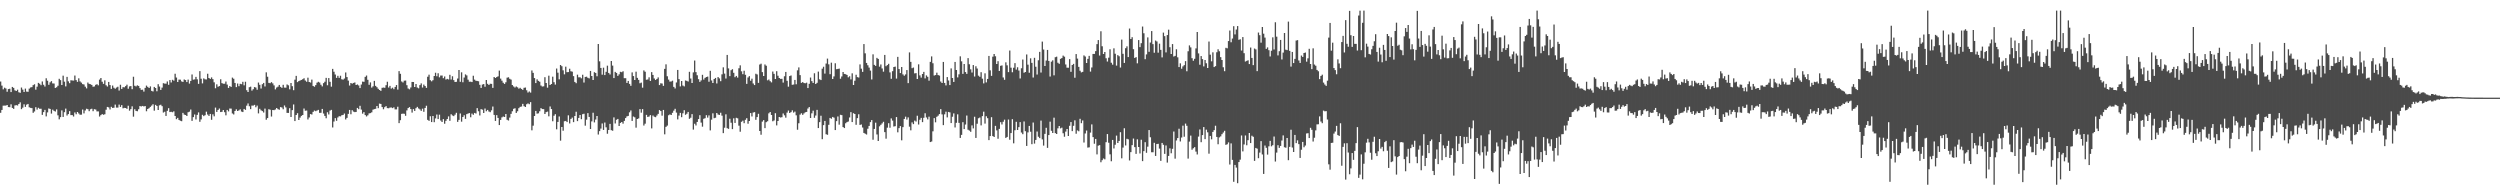 <?xml version="1.0" encoding="UTF-8"?>
<svg xmlns="http://www.w3.org/2000/svg" width="1920" height="150">
  <path d="M0 62.631h1v24.023H0zM1 65.723h1v18.725H1zM2 68.584h1v12.579H2zM3 67.346h1v13.749H3zM4 67.950h1v13.136H4zM5 70.477h1v10.160H5zM6 68.388h1v13.861H6zM7 68.136h1v14.198H7zM8 70.727h1v9.407H8zM9 66.760h1v16.111H9zM10 67.458h1v16.134H10zM11 69.386h1v11.607H11zM12 69.910h1v10.838H12zM13 68.875h1v12.174H13zM14 70.844h1v9.036H14zM15 71.290h1v7.313H15zM16 67.225h1v16.615H16zM17 68.813h1v13.900H17zM18 70.635h1v9.473H18zM19 68.037h1v14.042H19zM20 70.365h1v9.995H20zM21 70.509h1v9.306H21zM22 68.028h1v14.417H22zM23 67.186h1v15.649H23zM24 66.920h1v16.106H24zM25 65.401h1v21.215H25zM26 64.721h1v20.895H26zM27 68.873h1v13.440H27zM28 66.561h1v17.633H28zM29 63.638h1v19.173H29zM30 64.297h1v19.242H30zM31 65.453h1v18.056H31zM32 62.551h1v25.658H32zM33 65.096h1v21.039H33zM34 66.460h1v17.910H34zM35 60.091h1v29.315H35zM36 62.013h1v24.305H36zM37 65.128h1v18.169H37zM38 63.222h1v20.421H38zM39 62.331h1v24.918H39zM40 64.032h1v20.171H40zM41 64.158h1v20.968H41zM42 67.554h1v18.091H42zM43 67.033h1v16.969H43zM44 65.856h1v22.737H44zM45 60.519h1v31.110H45zM46 61.539h1v28.429H46zM47 65.268h1v19.542H47zM48 58.118h1v31.700H48zM49 62.723h1v23.424H49zM50 66.357h1v17.054H50zM51 59.013h1v29.739H51zM52 62.450h1v25.136H52zM53 63.920h1v21.435H53zM54 61.636h1v26.761H54zM55 61.789h1v26.612H55zM56 61.926h1v27.578H56zM57 58.015h1v28.374H57zM58 61.526h1v26.212H58zM59 62.869h1v23.126H59zM60 60.166h1v26.951H60zM61 62.512h1v25.614H61zM62 63.439h1v24.605H62zM63 64.604h1v19.519H63zM64 64.870h1v22.220H64zM65 66.579h1v18.276H65zM66 67.866h1v15.653H66zM67 63.389h1v20.487H67zM68 64.405h1v21.018H68zM69 64.661h1v19.251H69zM70 65.206h1v18.313H70zM71 66.630h1v18.752H71zM72 66.389h1v17.493H72zM73 65.115h1v19.029H73zM74 64.664h1v20.904H74zM75 65.529h1v20.018H75zM76 61.118h1v28.372H76zM77 59.892h1v28.544H77zM78 62.791h1v24.802H78zM79 64.407h1v23.781H79zM80 61.702h1v26.065H80zM81 65.506h1v18.791H81zM82 66.481h1v15.656H82zM83 62.922h1v19.576H83zM84 65.353h1v18.704H84zM85 68.257h1v13.786H85zM86 65.689h1v17.187H86zM87 67.397h1v15.365H87zM88 68.150h1v12.183H88zM89 67.245h1v15.415H89zM90 66.600h1v16.040H90zM91 69.518h1v10.826H91zM92 65.094h1v17.040H92zM93 68.305h1v12.442H93zM94 66.925h1v16.283H94zM95 67.062h1v15.802H95zM96 66.145h1v16.818H96zM97 65.018h1v18.601H97zM98 68.154h1v13.071H98zM99 66.364h1v18.631H99zM100 66.122h1v17.688H100zM101 68.509h1v13.149H101zM102 58.935h1v30.645H102zM103 65.838h1v18.056H103zM104 66.330h1v18.858H104zM105 65.529h1v19.940H105zM106 65.987h1v17.905H106zM107 67.662h1v13.781H107zM108 69.026h1v12.726H108zM109 68.877h1v12.497H109zM110 70.333h1v11.437H110zM111 67.493h1v13.980H111zM112 65.719h1v19.743H112zM113 66.733h1v16.962H113zM114 67.575h1v15.546H114zM115 66.332h1v15.738H115zM116 69.761h1v11.325H116zM117 70.255h1v9.803H117zM118 66.783h1v18.201H118zM119 67.570h1v12.946H119zM120 70.090h1v11.277H120zM121 64.655h1v19.814H121zM122 66.447h1v14.449H122zM123 69.090h1v11.350H123zM124 67.291h1v14.266H124zM125 63.872h1v22.533H125zM126 64.215h1v21.581H126zM127 64.263h1v24.783H127zM128 62.574h1v22.504H128zM129 65.117h1v17.979H129zM130 61.507h1v24.564H130zM131 63.357h1v22.527H131zM132 61.301h1v24.944H132zM133 61.974h1v23.534H133zM134 56.632h1v32.481H134zM135 59.550h1v31.984H135zM136 62.952h1v27.585H136zM137 61.134h1v30.995H137zM138 61.178h1v31.531H138zM139 62.512h1v30.556H139zM140 62.926h1v23.733H140zM141 61.036h1v26.987H141zM142 61.475h1v26.859H142zM143 63.046h1v26.042H143zM144 61.123h1v25.117H144zM145 64.217h1v21.533H145zM146 62.171h1v21.934H146zM147 57.179h1v35.660H147zM148 61.187h1v28.782H148zM149 60.954h1v26.971H149zM150 59.042h1v32.726H150zM151 60.910h1v27.285H151zM152 64.433h1v21.890H152zM153 54.639h1v38.901H153zM154 60.491h1v31.215H154zM155 64.053h1v24.092H155zM156 60.233h1v28.979H156zM157 60.924h1v27.567H157zM158 61.027h1v24.749H158zM159 56.607h1v31.348H159zM160 59.882h1v29.157H160zM161 60.626h1v26.884H161zM162 59.431h1v32.570H162zM163 60.780h1v27.015H163zM164 63.229h1v26.131H164zM165 67.786h1v14.870H165zM166 64.783h1v21.206H166zM167 66.598h1v17.814H167zM168 66.087h1v17.290H168zM169 60.896h1v25.172H169zM170 63.831h1v22.055H170zM171 64.288h1v20.215H171zM172 64.300h1v21.847H172zM173 62.606h1v25.976H173zM174 64.959h1v19.471H174zM175 67.545h1v18.011H175zM176 66.085h1v17.246H176zM177 66.760h1v16.656H177zM178 59.580h1v27.539H178zM179 60.477h1v27.409H179zM180 63.696h1v21.577H180zM181 66.902h1v17.040H181zM182 64.149h1v21.107H182zM183 66.216h1v18.558H183zM184 64.380h1v19.581H184zM185 64.643h1v21.034H185zM186 62.828h1v23.241H186zM187 65.552h1v18.084H187zM188 62.766h1v21.590H188zM189 69.260h1v11.886H189zM190 70.679h1v8.778H190zM191 66.950h1v14.639H191zM192 66.536h1v17.290H192zM193 69.601h1v11.490H193zM194 68.495h1v12.586H194zM195 66.875h1v13.644H195zM196 67.236h1v15.141H196zM197 68.925h1v12.193H197zM198 63.398h1v23.710H198zM199 65.124h1v18.418H199zM200 67.980h1v16.731H200zM201 64.675h1v20.670H201zM202 63.696h1v22.721H202zM203 66.401h1v16.990H203zM204 55.529h1v36.436H204zM205 58.926h1v31.741H205zM206 63.627h1v20.240H206zM207 63.892h1v20.384H207zM208 63.087h1v26.429H208zM209 64.057h1v20.409H209zM210 65.600h1v19.043H210zM211 68.683h1v15.372H211zM212 67.223h1v15.720H212zM213 66.554h1v17.299H213zM214 65.231h1v19.032H214zM215 66.712h1v15.541H215zM216 67.477h1v15.095H216zM217 65.147h1v18.761H217zM218 67.275h1v13.705H218zM219 67.342h1v15.125H219zM220 64.854h1v21.817H220zM221 65.517h1v21.194H221zM222 68.603h1v14.470H222zM223 63.737h1v26.127H223zM224 66.213h1v18.386H224zM225 69.271h1v10.941H225zM226 61.201h1v31.764H226zM227 58.276h1v30.061H227zM228 63.089h1v23.870H228zM229 62.258h1v29.919H229zM230 61.807h1v28.496H230zM231 61.398h1v27.589H231zM232 60.805h1v27.537H232zM233 60.098h1v23.236H233zM234 61.871h1v23.181H234zM235 62.759h1v22.147H235zM236 59.660h1v32.078H236zM237 62.977h1v27.221H237zM238 63.375h1v24.207H238zM239 61.143h1v26.843H239zM240 65.977h1v19.933H240zM241 66.589h1v18.322H241zM242 65.398h1v19.997H242zM243 63.471h1v21.398H243zM244 62.846h1v21.547H244zM245 63.405h1v23.261H245zM246 65.080h1v21.526H246zM247 66.339h1v17.342H247zM248 63.828h1v23.357H248zM249 62.785h1v26.228H249zM250 59.779h1v31.046H250zM251 65.462h1v20.766H251zM252 59.937h1v27.976H252zM253 62.833h1v22.121H253zM254 66.586h1v17.777H254zM255 52.911h1v44.978H255zM256 55.067h1v38.255H256zM257 57.266h1v33.449H257zM258 59.791h1v32.970H258zM259 58.228h1v31.982H259zM260 59.811h1v29.416H260zM261 58.175h1v31.229H261zM262 60.889h1v27.654H262zM263 61.192h1v27.058H263zM264 60.294h1v26.878H264zM265 55.653h1v36.113H265zM266 59.207h1v31.293H266zM267 61.880h1v25.546H267zM268 65.710h1v18.697H268zM269 63.723h1v24.017H269zM270 64.233h1v20.423H270zM271 63.689h1v22.000H271zM272 63.336h1v22.765H272zM273 65.275h1v20.666H273zM274 64.883h1v18.013H274zM275 65.625h1v18.249H275zM276 67.628h1v13.616H276zM277 64.915h1v19.254H277zM278 62.672h1v24.605H278zM279 62.807h1v23.291H279zM280 59.038h1v29.311H280zM281 58.026h1v31.396H281zM282 61.272h1v27.317H282zM283 65.151h1v21.943H283zM284 63.286h1v23.595H284zM285 67.300h1v18.986H285zM286 66.291h1v17.933H286zM287 62.086h1v21.707H287zM288 65.950h1v17.590H288zM289 66.957h1v14.463H289zM290 68.182h1v14.921H290zM291 69.106h1v10.467H291zM292 69.781h1v10.020H292zM293 67.410h1v14.795H293zM294 67.211h1v16.718H294zM295 67.442h1v14.864H295zM296 65.417h1v16.088H296zM297 62.769h1v20.265H297zM298 67.232h1v15.930H298zM299 65.927h1v16.734H299zM300 68.044h1v14.511H300zM301 67.326h1v15.736H301zM302 68.486h1v13.966H302zM303 66.760h1v17.265H303zM304 65.311h1v18.732H304zM305 68.809h1v13.138H305zM306 54.634h1v39.942H306zM307 56.678h1v35.621H307zM308 62.576h1v24.863H308zM309 63.345h1v23.914H309zM310 61.958h1v25.438H310zM311 61.876h1v27.045H311zM312 65.458h1v19.327H312zM313 67.989h1v15.026H313zM314 68.612h1v13.671H314zM315 67.156h1v16.610H315zM316 62.933h1v23.547H316zM317 62.970h1v20.853H317zM318 66.795h1v18.420H318zM319 64.501h1v18.576H319zM320 67.248h1v14.850H320zM321 67.825h1v15.466H321zM322 65.387h1v18.606H322zM323 64.075h1v21.078H323zM324 67.252h1v16.219H324zM325 64.970h1v20.897H325zM326 66.090h1v16.827H326zM327 67.465h1v13.758H327zM328 58.914h1v33.147H328zM329 57.367h1v35.449H329zM330 61.606h1v27.663H330zM331 62.444h1v31.304H331zM332 61.585h1v27.480H332zM333 58.369h1v35.504H333zM334 55.847h1v35.104H334zM335 58.594h1v29.343H335zM336 56.250h1v35.200H336zM337 59.386h1v28.667H337zM338 58.019h1v34.568H338zM339 57.983h1v35.726H339zM340 60.079h1v31.391H340zM341 58.738h1v36.266H341zM342 61.070h1v31.696H342zM343 60.574h1v30.819H343zM344 61.052h1v28.365H344zM345 57.472h1v35.280H345zM346 61.100h1v26.649H346zM347 58.575h1v30.123H347zM348 61.555h1v27.624H348zM349 62.968h1v25.104H349zM350 62.805h1v23.822H350zM351 60.315h1v33.275H351zM352 53.751h1v38.326H352zM353 62.801h1v24.353H353zM354 55.575h1v37.850H354zM355 63.169h1v26.701H355zM356 59.571h1v28.933H356zM357 57.147h1v34.151H357zM358 57.893h1v29.741H358zM359 61.160h1v26.024H359zM360 62.778h1v24.060H360zM361 62.739h1v27.308H361zM362 63.050h1v24.177H362zM363 58.152h1v30.013H363zM364 61.155h1v25.600H364zM365 61.983h1v25.214H365zM366 62.139h1v20.901H366zM367 62.414h1v23.053H367zM368 65.124h1v23.540H368zM369 67.545h1v16.294H369zM370 64.943h1v19.272H370zM371 64.558h1v22.220H371zM372 66.625h1v16.704H372zM373 61.418h1v24.021H373zM374 64.352h1v20.073H374zM375 65.298h1v20.373H375zM376 64.316h1v21.854H376zM377 64.433h1v20.284H377zM378 67.506h1v14.289H378zM379 59.111h1v29.132H379zM380 59.882h1v33.016H380zM381 59.164h1v29.258H381zM382 58.607h1v31.986H382zM383 54.197h1v41.856H383zM384 60.377h1v31.737H384zM385 61.935h1v28.214H385zM386 63.551h1v25.948H386zM387 64.455h1v25.376H387zM388 63.197h1v24.339H388zM389 59.649h1v32.346H389zM390 59.340h1v33.247H390zM391 60.521h1v29.807H391zM392 61.132h1v26.303H392zM393 65.314h1v20.119H393zM394 66.410h1v17.168H394zM395 67.250h1v15.907H395zM396 66.399h1v20.332H396zM397 67.060h1v18.372H397zM398 68.092h1v15.028H398zM399 67.410h1v14.646H399zM400 68.301h1v13.529H400zM401 69.033h1v10.730H401zM402 67.435h1v14.115H402zM403 67.250h1v14.919H403zM404 69.312h1v10.748H404zM405 71.075h1v8.322H405zM406 70.223h1v9.819H406zM407 71.123h1v7.331H407zM408 54.126h1v45.982H408zM409 55.962h1v40.535H409zM410 59.949h1v29.137H410zM411 63.794h1v21.378H411zM412 60.942h1v26.340H412zM413 62.096h1v24.928H413zM414 62.775h1v22.657H414zM415 65.696h1v17.340H415zM416 66.431h1v17.313H416zM417 66.289h1v17.542H417zM418 59.308h1v28.226H418zM419 63.741h1v22.362H419zM420 67.305h1v18.386H420zM421 58.088h1v31.272H421zM422 65.295h1v16.486H422zM423 64.492h1v19.279H423zM424 58.903h1v34.220H424zM425 63.148h1v25.745H425zM426 64.950h1v22.753H426zM427 52.615h1v46.706H427zM428 55.801h1v37.843H428zM429 60.919h1v28.528H429zM430 49.926h1v58.115H430zM431 50.858h1v46.658H431zM432 53.991h1v46.410H432zM433 57.092h1v36.028H433zM434 51.185h1v41.700H434zM435 55.440h1v38.322H435zM436 55.339h1v33.261H436zM437 52.796h1v42.000H437zM438 54.753h1v36.589H438zM439 55.055h1v35.243H439zM440 58.479h1v35.330H440zM441 62.940h1v26.136H441zM442 63.892h1v21.904H442zM443 57.339h1v35.667H443zM444 59.399h1v31.165H444zM445 59.322h1v29.022H445zM446 60.178h1v31.384H446zM447 57.413h1v30.286H447zM448 63.359h1v24.003H448zM449 59.068h1v37.422H449zM450 58.871h1v33.048H450zM451 59.736h1v27.166H451zM452 60.205h1v29.610H452zM453 54.497h1v44.579H453zM454 58.360h1v34.877H454zM455 61.436h1v25.134H455zM456 55.458h1v38.562H456zM457 56.007h1v35.820H457zM458 58.580h1v30.508H458zM459 33.794h1v69.534H459zM460 47.088h1v53.643H460zM461 52.190h1v46.600H461zM462 57.328h1v37.473H462zM463 51.952h1v47.839H463zM464 57.632h1v36.475H464zM465 55.161h1v42.627H465zM466 50.430h1v52.297H466zM467 55.998h1v43.851H467zM468 57.198h1v37.921H468zM469 46.838h1v53.178H469zM470 50.381h1v50.029H470zM471 59.942h1v30.226H471zM472 55.193h1v39.633H472zM473 56.007h1v35.976H473zM474 58.285h1v33.044H474zM475 57.092h1v39.658H475zM476 55.135h1v39.278H476zM477 55.465h1v38.216H477zM478 54.746h1v40.205H478zM479 60.040h1v32.803H479zM480 60.072h1v30.615H480zM481 63.696h1v25.683H481zM482 62.155h1v26.857H482zM483 64.423h1v21.849H483zM484 65.872h1v18.958H484zM485 55.598h1v37.294H485zM486 58.427h1v31.082H486zM487 61.448h1v28.654H487zM488 55.028h1v43.037H488zM489 59.821h1v31.563H489zM490 61.331h1v29.597H490zM491 63.966h1v19.839H491zM492 63.444h1v23.064H492zM493 67.346h1v16.466H493zM494 54.053h1v42.334H494zM495 55.101h1v39.901H495zM496 61.260h1v26.944H496zM497 61.020h1v28.789H497zM498 59.386h1v30.135H498zM499 62.180h1v26.216H499zM500 55.399h1v43.211H500zM501 57.548h1v31.206H501zM502 60.283h1v29.388H502zM503 61.452h1v28.548H503zM504 60.624h1v28.100H504zM505 59.466h1v27.979H505zM506 65.325h1v19.192H506zM507 63.961h1v21.325H507zM508 64.178h1v24.653H508zM509 65.934h1v18.501H509zM510 52.881h1v50.267H510zM511 49.393h1v48.051H511zM512 58.559h1v37.885H512zM513 61.116h1v27.420H513zM514 62.679h1v25.198H514zM515 62.547h1v25.749H515zM516 61.956h1v24.687H516zM517 66.719h1v18.285H517zM518 67.918h1v15.658H518zM519 63.329h1v23.172H519zM520 53.696h1v37.981H520zM521 60.784h1v27.979H521zM522 66.339h1v20.345H522zM523 62.226h1v27.793H523zM524 65.682h1v21.362H524zM525 66.341h1v18.311H525zM526 61.812h1v26.363H526zM527 62.103h1v25.257H527zM528 62.640h1v23.316H528zM529 55.128h1v36.115H529zM530 60.329h1v30.105H530zM531 63.730h1v23.943H531zM532 55.625h1v43.922H532zM533 46.474h1v48.578H533zM534 55.408h1v40.940H534zM535 57.813h1v35.838H535zM536 60.821h1v30.602H536zM537 62.888h1v25.573H537zM538 61.723h1v32.428H538zM539 57.440h1v39.830H539zM540 61.141h1v30.100H540zM541 59.793h1v30.997H541zM542 59.120h1v29.363H542zM543 58.827h1v31.467H543zM544 62.771h1v25.843H544zM545 54.359h1v45.804H545zM546 61.812h1v30.096H546zM547 63.725h1v23.289H547zM548 60.654h1v30.098H548zM549 59.843h1v30.565H549zM550 64.082h1v22.721H550zM551 59.212h1v28.745H551zM552 60.196h1v28.098H552zM553 62.375h1v24.193H553zM554 57.083h1v31.730H554zM555 51.732h1v50.494H555zM556 56.513h1v41.570H556zM557 60.303h1v27.518H557zM558 42.171h1v56.310H558zM559 52.549h1v46.438H559zM560 58.456h1v32.753H560zM561 53.927h1v40.356H561zM562 53.162h1v46.028H562zM563 55.911h1v34.969H563zM564 59.269h1v35.136H564zM565 58.305h1v32.146H565zM566 59.612h1v31.272H566zM567 52.444h1v44.053H567zM568 50.196h1v50.979H568zM569 54.797h1v38.736H569zM570 56.994h1v35.692H570zM571 54.337h1v40.302H571zM572 57.445h1v34.570H572zM573 64.428h1v26.353H573zM574 59.489h1v35.513H574zM575 58.472h1v34.456H575zM576 61.995h1v24.861H576zM577 60.423h1v29.008H577zM578 64.105h1v22.295H578zM579 65.334h1v20.778H579zM580 56.641h1v35.355H580zM581 57.200h1v32.689H581zM582 63.625h1v23.799H582zM583 49.576h1v51.009H583zM584 48.901h1v54.600H584zM585 55.419h1v37.965H585zM586 58.353h1v33.888H586zM587 49.509h1v48.907H587zM588 50.462h1v43.382H588zM589 61.672h1v31.462H589zM590 61.105h1v25.960H590zM591 62.361h1v23.678H591zM592 63.295h1v25.026H592zM593 54.959h1v38.198H593zM594 56.712h1v35.813H594zM595 60.665h1v26.280H595zM596 54.666h1v41.659H596zM597 58.179h1v34.758H597zM598 59.928h1v29.935H598zM599 60.594h1v29.668H599zM600 60.537h1v29.496H600zM601 63.441h1v23.708H601zM602 58.596h1v29.990H602zM603 55.254h1v35.097H603zM604 62.064h1v24.406H604zM605 66.563h1v18.322H605zM606 58.418h1v28.354H606zM607 57.980h1v28.118H607zM608 65.126h1v19.613H608zM609 64.936h1v21.563H609zM610 61.411h1v24.296H610zM611 64.700h1v23.852H611zM612 54.032h1v45.596H612zM613 51.764h1v42.890H613zM614 57.687h1v30.325H614zM615 63.654h1v23.323H615zM616 63.004h1v25.207H616zM617 63.792h1v23.293H617zM618 63.931h1v22.298H618zM619 63.478h1v22.492H619zM620 67.648h1v15.701H620zM621 64.348h1v17.869H621zM622 59.564h1v31.043H622zM623 62.304h1v24.715H623zM624 63.673h1v21.332H624zM625 56.245h1v34.206H625zM626 64.524h1v24.195H626zM627 63.577h1v20.826H627zM628 54.973h1v43.380H628zM629 60.924h1v32.863H629zM630 61.498h1v27.367H630zM631 52.721h1v54.167H631zM632 51.237h1v44.875H632zM633 56.502h1v36.372H633zM634 48.779h1v54.321H634zM635 45.021h1v58.500H635zM636 49.429h1v46.406H636zM637 57.005h1v33.575H637zM638 48.145h1v43.055H638zM639 60.665h1v29.146H639zM640 58.651h1v31.718H640zM641 48.610h1v51.302H641zM642 53.137h1v39.890H642zM643 52.938h1v36.495H643zM644 52.675h1v43.078H644zM645 60.448h1v27.720H645zM646 58.722h1v29.713H646zM647 55.286h1v42.311H647zM648 56.774h1v41.604H648zM649 56.978h1v37.685H649zM650 57.571h1v36.214H650zM651 59.404h1v33.920H651zM652 58.596h1v31.629H652zM653 60.986h1v25.147H653zM654 56.316h1v37.411H654zM655 65.295h1v21.659H655zM656 61.988h1v25.539H656zM657 57.406h1v38.457H657zM658 59.235h1v31.496H658zM659 59.539h1v28.198H659zM660 49.475h1v46.495H660zM661 52.728h1v42.838H661zM662 55.177h1v42.780H662zM663 33.833h1v68.262H663zM664 40.945h1v61.787H664zM665 48.340h1v54.971H665zM666 50.125h1v48.720H666zM667 51.936h1v44.801H667zM668 54.213h1v39.578H668zM669 61.024h1v31.178H669zM670 41.714h1v65.623H670zM671 49.809h1v49.196H671zM672 50.587h1v43.620H672zM673 44.428h1v58.841H673zM674 45.259h1v63.039H674zM675 51.205h1v45.820H675zM676 49.509h1v46.337H676zM677 52.595h1v42.194H677zM678 55.058h1v38.470H678zM679 42.178h1v59.278H679zM680 50.844h1v55.662H680zM681 49.963h1v48.065H681zM682 48.994h1v45.641H682zM683 55.621h1v42.494H683zM684 60.532h1v30.423H684zM685 54.696h1v37.923H685zM686 51.448h1v45.717H686zM687 51.128h1v45.802H687zM688 60.386h1v29.517H688zM689 43.652h1v58.003H689zM690 53.030h1v45.369H690zM691 56.117h1v40.727H691zM692 51.478h1v56.280H692zM693 57.150h1v40.480H693zM694 58.141h1v33.181H694zM695 57.152h1v32.462H695zM696 53.799h1v38.068H696zM697 63.835h1v26.351H697zM698 40.258h1v57.026H698zM699 47.511h1v52.606H699zM700 52.398h1v41.613H700zM701 51.846h1v43.492H701zM702 56.392h1v36.205H702zM703 56.158h1v37.184H703zM704 60.693h1v28.171H704zM705 49.425h1v46.230H705zM706 57.914h1v34.039H706zM707 59.610h1v30.888H707zM708 56.822h1v36.958H708zM709 55.174h1v35.303H709zM710 60.217h1v26.788H710zM711 57.891h1v32.325H711zM712 59.003h1v32.680H712zM713 61.970h1v27.647H713zM714 47.520h1v61.606H714zM715 43.327h1v65.366H715zM716 48.589h1v52.270H716zM717 58.024h1v32.712H717zM718 57.674h1v36.282H718zM719 55.822h1v33.865H719zM720 57.653h1v31.192H720zM721 58.076h1v29.551H721zM722 62.611h1v21.204H722zM723 63.737h1v24.115H723zM724 47.562h1v48.562H724zM725 63.716h1v24.085H725zM726 65.586h1v20.162H726zM727 59.189h1v30.981H727zM728 61.782h1v24.163H728zM729 65.309h1v21.032H729zM730 52.533h1v41.993H730zM731 59.903h1v29.743H731zM732 62.926h1v24.156H732zM733 47.580h1v50.288H733zM734 53.755h1v40.558H734zM735 59.420h1v28.363H735zM736 57.069h1v37.283H736zM737 43.284h1v62.654H737zM738 47.104h1v56.465H738zM739 56.744h1v37.111H739zM740 49.168h1v49.958H740zM741 55.325h1v40.306H741zM742 56.754h1v32.002H742zM743 44.655h1v54.959H743zM744 49.356h1v50.938H744zM745 53.263h1v47.939H745zM746 55.719h1v40.599H746zM747 49.979h1v48.615H747zM748 58.775h1v30.874H748zM749 50.906h1v55.016H749zM750 52.618h1v42.435H750zM751 58.111h1v32.735H751zM752 58.994h1v31.247H752zM753 55.437h1v40.858H753zM754 60.441h1v28.727H754zM755 64.057h1v21.696H755zM756 56.305h1v38.619H756zM757 63.277h1v26.033H757zM758 60.619h1v30.167H758zM759 42.936h1v64.677H759zM760 53.996h1v50.487H760zM761 58.248h1v31.739H761zM762 43.499h1v61.004H762zM763 41.460h1v63.739H763zM764 43.206h1v53.442H764zM765 49.129h1v50.995H765zM766 47.019h1v59.530H766zM767 54.490h1v44.479H767zM768 50.558h1v43.275H768zM769 50.224h1v45.362H769zM770 59.484h1v34.021H770zM771 61.276h1v30.638H771zM772 47.855h1v58.065H772zM773 50.194h1v54.989H773zM774 55.412h1v36.374H774zM775 38.823h1v68.500H775zM776 51.949h1v50.226H776zM777 55.492h1v36.049H777zM778 52.023h1v58.054H778zM779 48.498h1v51.537H779zM780 53.478h1v40.068H780zM781 51.663h1v48.170H781zM782 54.174h1v43.451H782zM783 60.262h1v33.554H783zM784 52.409h1v49.397H784zM785 45.712h1v57.342H785zM786 55.879h1v37.418H786zM787 55.298h1v45.463H787zM788 41.853h1v70.237H788zM789 49.647h1v52.039H789zM790 55.877h1v40.842H790zM791 44.808h1v56.371H791zM792 48.285h1v62.455H792zM793 59.566h1v34.543H793zM794 44.389h1v65.897H794zM795 51.260h1v56.204H795zM796 57.259h1v43.762H796zM797 46.291h1v58.745H797zM798 39.846h1v66.245H798zM799 55.703h1v36.930H799zM800 31.954h1v75.103H800zM801 38.036h1v73.785H801zM802 50.706h1v52.089H802zM803 46.516h1v51.659H803zM804 38.340h1v75.240H804zM805 46.772h1v56.946H805zM806 58.752h1v34.676H806zM807 47.360h1v53.069H807zM808 46.353h1v55.797H808zM809 57.857h1v32.492H809zM810 43.918h1v58.331H810zM811 43.524h1v59.397H811zM812 48.177h1v50.361H812zM813 49.017h1v47.754H813zM814 45.202h1v53.407H814zM815 44.593h1v53.469H815zM816 42.725h1v59.626H816zM817 43.524h1v61.503H817zM818 49.491h1v51.599H818zM819 51.958h1v47.127H819zM820 52.016h1v52.423H820zM821 45.435h1v51.167H821zM822 55.119h1v38.628H822zM823 49.935h1v50.787H823zM824 49.038h1v47.601H824zM825 59.722h1v32.684H825zM826 41.542h1v61.155H826zM827 45.012h1v55.140H827zM828 51.359h1v49.436H828zM829 54.300h1v36.953H829zM830 55.607h1v39.029H830zM831 55.190h1v37.310H831zM832 42.561h1v66.904H832zM833 43.401h1v59.125H833zM834 48.388h1v51.858H834zM835 45.227h1v68.150H835zM836 42.892h1v70.264H836zM837 55.007h1v46.811H837zM838 51.810h1v43.721H838zM839 41.400h1v63.936H839zM840 41.412h1v68.958H840zM841 39.281h1v67.422H841zM842 33.913h1v84.654H842zM843 30.762h1v81.129H843zM844 42.625h1v68.829H844zM845 23.991h1v100.607H845zM846 35.552h1v87.469H846zM847 41.464h1v80.262H847zM848 39.924h1v82.430H848zM849 44.724h1v64.481H849zM850 47.266h1v55.719H850zM851 44.289h1v65.307H851zM852 37.818h1v80.695H852zM853 48.159h1v75.684H853zM854 49.686h1v57.802H854zM855 37.111h1v76.929H855zM856 41.254h1v69.912H856zM857 50.361h1v53.796H857zM858 42.359h1v67.481H858zM859 43.224h1v64.993H859zM860 51.844h1v49.686H860zM861 30.412h1v91.212H861zM862 41.309h1v72.068H862zM863 48.351h1v50.173H863zM864 36.992h1v74.748H864zM865 35.577h1v71.036H865zM866 43.826h1v63.203H866zM867 21.918h1v101.296H867zM868 29.963h1v86.858H868zM869 28.569h1v82.903H869zM870 37.795h1v68.616H870zM871 44.511h1v68.477H871zM872 43.858h1v74.293H872zM873 48.642h1v58.388H873zM874 30.755h1v82.130H874zM875 36.218h1v81.644H875zM876 33.167h1v74.126H876zM877 20.377h1v103.384H877zM878 25.525h1v90.550H878zM879 45.486h1v63.741H879zM880 41.780h1v75.591H880zM881 28.727h1v83.931H881zM882 39.800h1v60.098H882zM883 32.680h1v72.748H883zM884 23.840h1v93.079H884zM885 33.907h1v83.015H885zM886 40.478h1v69.180H886zM887 31.149h1v88.632H887zM888 31.821h1v78.843H888zM889 40.466h1v69.967H889zM890 33.533h1v80.582H890zM891 38.303h1v85.261H891zM892 44.078h1v65.707H892zM893 25.021h1v86.163H893zM894 27.736h1v90.443H894zM895 40.258h1v71.482H895zM896 26.953h1v97.900H896zM897 22.774h1v96.973H897zM898 36.234h1v77.708H898zM899 41.451h1v76.243H899zM900 33.847h1v80.454H900zM901 43.428h1v57.566H901zM902 42.888h1v78.962H902zM903 37.825h1v70.049H903zM904 44.019h1v62.032H904zM905 51.521h1v47.369H905zM906 48.621h1v60.006H906zM907 52.787h1v52.835H907zM908 51.011h1v45.481H908zM909 50.045h1v54.980H909zM910 46.948h1v47.992H910zM911 54.751h1v41.862H911zM912 39.377h1v82.411H912zM913 34.845h1v73.895H913zM914 36.406h1v67.724H914zM915 44.712h1v70.285H915zM916 46.658h1v67.213H916zM917 45.156h1v67.863H917zM918 37.150h1v79.298H918zM919 24.559h1v94.048H919zM920 40.993h1v63.931H920zM921 49.709h1v49.697H921zM922 43.062h1v66.133H922zM923 45.433h1v58.324H923zM924 51.009h1v46.596H924zM925 46.056h1v60.807H925zM926 48.573h1v50.993H926zM927 52.247h1v49.386H927zM928 31.883h1v86.142H928zM929 42.009h1v62.377H929zM930 47.127h1v59.903H930zM931 40.199h1v61.134H931zM932 51.494h1v48.434H932zM933 50.775h1v45.786H933zM934 40.130h1v65.039H934zM935 37.834h1v72.974H935zM936 39.375h1v66.129H936zM937 43.879h1v60.883H937zM938 46.056h1v56.987H938zM939 51.668h1v50.137H939zM940 54.673h1v45.795H940zM941 36.736h1v74.508H941zM942 37.113h1v73.672H942zM943 31.554h1v77.802H943zM944 23.433h1v102.951H944zM945 32.444h1v77.687H945zM946 29.620h1v93.176H946zM947 20.100h1v119.511H947zM948 26.436h1v100.218H948zM949 22.705h1v105.993H949zM950 19.995h1v120.703H950zM951 30.579h1v93.887H951zM952 30.144h1v92.505H952zM953 38.805h1v65.236H953zM954 28.466h1v87.792H954zM955 40.855h1v70.102H955zM956 47.243h1v56.783H956zM957 46.767h1v64.780H957zM958 46.273h1v61.418H958zM959 49.226h1v52.895H959zM960 36.497h1v73.393H960zM961 44.504h1v59.763H961zM962 50.045h1v55.035H962zM963 37.267h1v86.263H963zM964 37.960h1v75.671H964zM965 54.641h1v59.555H965zM966 25.010h1v96.476H966zM967 27.020h1v90.168H967zM968 32.774h1v75.600H968zM969 20.716h1v97.897H969zM970 25.864h1v107.723H970zM971 28.892h1v82.896H971zM972 37.537h1v75.970H972zM973 36.378h1v82.352H973zM974 38.560h1v73.846H974zM975 43.382h1v64.792H975zM976 38.985h1v73.398H976zM977 28.665h1v82.864H977zM978 37.990h1v66.884H978zM979 17.100h1v106.968H979zM980 28.168h1v89.014H980zM981 42.570h1v68.953H981zM982 39.315h1v74.236H982zM983 30.666h1v81.406H983zM984 45.653h1v62.254H984zM985 40.423h1v63.574H985zM986 25.349h1v87.774H986zM987 38.159h1v75.320H987zM988 38.496h1v67.477H988zM989 16.601h1v106.416H989zM990 39.075h1v73.705H990zM991 51.155h1v48.473H991zM992 39.867h1v73.457H992zM993 48.427h1v68.294H993zM994 45.204h1v58.404H994zM995 31.119h1v78.797H995zM996 30.803h1v76.991H996zM997 46.440h1v64.265H997zM998 48.328h1v72.986H998zM999 42.638h1v72.334H999zM1000 43.746h1v65.236H1000zM1001 40.725h1v72.354H1001zM1002 40.356h1v71.402H1002zM1003 47.363h1v55.138H1003zM1004 44.781h1v57.509H1004zM1005 37.482h1v68.562H1005zM1006 49.162h1v48.969H1006zM1007 53.101h1v46.566H1007zM1008 37.125h1v71.581H1008zM1009 49.574h1v56.207H1009zM1010 50.473h1v49.693H1010zM1011 53.687h1v41.844H1011zM1012 54.751h1v40.702H1012zM1013 60.773h1v28.617H1013zM1014 58.324h1v35.014H1014zM1015 57.351h1v37.280H1015zM1016 63.432h1v21.485H1016zM1017 64.948h1v20.556H1017zM1018 65.923h1v19.423H1018zM1019 61.956h1v29.839H1019zM1020 28.894h1v97.298H1020zM1021 17.592h1v112.711H1021zM1022 38.892h1v70.880H1022zM1023 32.776h1v76.838H1023zM1024 52.272h1v50.347H1024zM1025 53.860h1v47.145H1025zM1026 57.014h1v39.672H1026zM1027 45.561h1v58.170H1027zM1028 48.722h1v55.669H1028zM1029 52.364h1v42.304H1029zM1030 32.316h1v94.981H1030zM1031 27.548h1v85.245H1031zM1032 40.313h1v69.781H1032zM1033 15.450h1v122.477H1033zM1034 33.620h1v76.341H1034zM1035 35.902h1v81.248H1035zM1036 8.352h1v125.462H1036zM1037 27.054h1v102.301H1037zM1038 35.978h1v81.567H1038zM1039 27.644h1v95.116H1039zM1040 33.703h1v82.171H1040zM1041 33.712h1v76.227H1041zM1042 38.789h1v58.868H1042zM1043 11.906h1v124.709H1043zM1044 8.187h1v125.899H1044zM1045 38.557h1v80.031H1045zM1046 17.509h1v120.225H1046zM1047 8.137h1v117.602H1047zM1048 44.009h1v72.963H1048zM1049 33.561h1v76.016H1049zM1050 35.772h1v70.832H1050zM1051 41.439h1v67.939H1051zM1052 41.862h1v75.446H1052zM1053 37.823h1v84.837H1053zM1054 35.202h1v73.716H1054zM1055 31.707h1v73.286H1055zM1056 26.280h1v91.443H1056zM1057 39.894h1v79.946H1057zM1058 47.305h1v68.848H1058zM1059 36.676h1v70.058H1059zM1060 41.892h1v72.231H1060zM1061 47.836h1v64.945H1061zM1062 34.479h1v81.676H1062zM1063 38.358h1v70.777H1063zM1064 46.696h1v61.498H1064zM1065 26.131h1v89.644H1065zM1066 27.686h1v101.262H1066zM1067 43.833h1v68.564H1067zM1068 28.667h1v95.840H1068zM1069 35.346h1v88.593H1069zM1070 45.749h1v61.906H1070zM1071 23.806h1v96.259H1071zM1072 17.432h1v116.670H1072zM1073 35.138h1v85.492H1073zM1074 34.355h1v85.476H1074zM1075 38.194h1v71.082H1075zM1076 38.665h1v70.464H1076zM1077 42.380h1v67.074H1077zM1078 27.908h1v94.299H1078zM1079 21.561h1v109.989H1079zM1080 24.481h1v95.847H1080zM1081 19.210h1v95.064H1081zM1082 29.592h1v95.730H1082zM1083 37.942h1v75.840H1083zM1084 34.019h1v77.028H1084zM1085 37.795h1v75.030H1085zM1086 46.344h1v61.748H1086zM1087 38.299h1v82.098H1087zM1088 8.370h1v116.963H1088zM1089 29.620h1v85.293H1089zM1090 35.969h1v75.856H1090zM1091 23.733h1v107.023H1091zM1092 34.632h1v84.933H1092zM1093 43.469h1v59.605H1093zM1094 33.710h1v93.853H1094zM1095 35.177h1v86.190H1095zM1096 39.704h1v71.645H1096zM1097 27.120h1v90.477H1097zM1098 35.770h1v72.608H1098zM1099 45.195h1v61.933H1099zM1100 22.646h1v108.625H1100zM1101 20.668h1v113.766H1101zM1102 33.907h1v88.042H1102zM1103 41.801h1v72.988H1103zM1104 38.409h1v87.637H1104zM1105 42.455h1v66.719H1105zM1106 45.479h1v57.484H1106zM1107 27.395h1v95.641H1107zM1108 37.878h1v73.780H1108zM1109 44.220h1v69.669H1109zM1110 33.559h1v87.053H1110zM1111 44.810h1v67.225H1111zM1112 44.717h1v63.393H1112zM1113 38.718h1v82.606H1113zM1114 36.818h1v82.150H1114zM1115 44.385h1v69.523H1115zM1116 28.445h1v106.412H1116zM1117 30.782h1v94.153H1117zM1118 41.615h1v62.972H1118zM1119 37.349h1v78.694H1119zM1120 36.571h1v73.824H1120zM1121 44.824h1v59.640H1121zM1122 18.697h1v94.352H1122zM1123 16.429h1v109.458H1123zM1124 46.960h1v58.166H1124zM1125 43.398h1v66.959H1125zM1126 42.064h1v63.052H1126zM1127 46.291h1v63.631H1127zM1128 53.053h1v44.650H1128zM1129 51.904h1v54.673H1129zM1130 58.456h1v40.091H1130zM1131 54.206h1v38.301H1131zM1132 28.262h1v109.211H1132zM1133 30.288h1v86.323H1133zM1134 41.837h1v64.140H1134zM1135 18.439h1v99.653H1135zM1136 42.085h1v77.264H1136zM1137 43.856h1v60.150H1137zM1138 21.826h1v95.121H1138zM1139 25.566h1v103.931H1139zM1140 41.753h1v70.651H1140zM1141 36.287h1v83.169H1141zM1142 24.213h1v92.200H1142zM1143 44.611h1v58.550H1143zM1144 39.008h1v61.036H1144zM1145 12.534h1v118.680H1145zM1146 14.928h1v117.368H1146zM1147 27.111h1v90.390H1147zM1148 24.088h1v92.303H1148zM1149 29.068h1v80.360H1149zM1150 46.589h1v65.854H1150zM1151 28.695h1v112.534H1151zM1152 28.695h1v99.900H1152zM1153 39.828h1v67.397H1153zM1154 37.088h1v86.696H1154zM1155 27.255h1v87.012H1155zM1156 38.326h1v70.809H1156zM1157 36.893h1v67.282H1157zM1158 34.117h1v84.528H1158zM1159 43.357h1v72.826H1159zM1160 45.236h1v67.401H1160zM1161 41.737h1v66.312H1161zM1162 39.574h1v72.057H1162zM1163 48.903h1v61.487H1163zM1164 41.121h1v69.690H1164zM1165 42.666h1v63.771H1165zM1166 55.236h1v45.559H1166zM1167 20.709h1v112.937H1167zM1168 42.661h1v74.902H1168zM1169 51.647h1v56.053H1169zM1170 31.805h1v101.047H1170zM1171 27.644h1v95.959H1171zM1172 26.711h1v98.980H1172zM1173 19.627h1v104.192H1173zM1174 14.555h1v121.426H1174zM1175 19.444h1v104.169H1175zM1176 28.871h1v83.643H1176zM1177 20.638h1v92.498H1177zM1178 35.863h1v86.728H1178zM1179 43.298h1v61.697H1179zM1180 8.144h1v114.278H1180zM1181 14.795h1v113.365H1181zM1182 20.377h1v102.214H1182zM1183 40.851h1v75.948H1183zM1184 35.728h1v88.756H1184zM1185 39.104h1v66.238H1185zM1186 34.907h1v80.848H1186zM1187 26.363h1v92.709H1187zM1188 27.633h1v78.809H1188zM1189 42.460h1v67.680H1189zM1190 30.460h1v81.866H1190zM1191 37.024h1v69.928H1191zM1192 35.999h1v79.809H1192zM1193 18.837h1v105.242H1193zM1194 42.499h1v71.205H1194zM1195 45.891h1v60.040H1195zM1196 32.121h1v87.266H1196zM1197 33.746h1v71.230H1197zM1198 44.625h1v66.527H1198zM1199 44.165h1v58.967H1199zM1200 43.918h1v59.090H1200zM1201 55.302h1v41.174H1201zM1202 48.695h1v51.533H1202zM1203 53.014h1v43.272H1203zM1204 58.221h1v34.570H1204zM1205 59.338h1v30.622H1205zM1206 59.344h1v30.489H1206zM1207 61.626h1v24.490H1207zM1208 62.368h1v23.341H1208zM1209 63.132h1v21.233H1209zM1210 67.394h1v16.017H1210zM1211 64.220h1v21.263H1211zM1212 66.385h1v18.327H1212zM1213 68.003h1v13.600H1213zM1214 67.884h1v14.367H1214zM1215 68.150h1v14.161H1215zM1216 69.063h1v12.543H1216zM1217 69.589h1v10.778H1217zM1218 62.794h1v19.398H1218zM1219 68.271h1v13.364H1219zM1220 68.777h1v12.994H1220zM1221 68.042h1v12.630H1221zM1222 69.404h1v10.288H1222zM1223 71.157h1v7.906H1223zM1224 59.340h1v26.385H1224zM1225 60.461h1v29.823H1225zM1226 66.662h1v16.724H1226zM1227 67.273h1v15.356H1227zM1228 68.138h1v15.848H1228zM1229 66.213h1v18.919H1229zM1230 69.189h1v12.822H1230zM1231 63.066h1v23.170H1231zM1232 66.541h1v16.443H1232zM1233 69.340h1v12.952H1233zM1234 63.064h1v23.298H1234zM1235 66.756h1v19.647H1235zM1236 68.919h1v14.149H1236zM1237 68.179h1v14.843H1237zM1238 69.164h1v13.065H1238zM1239 70.445h1v10.609H1239zM1240 64.671h1v20.354H1240zM1241 62.547h1v22.412H1241zM1242 67.179h1v16.596H1242zM1243 69.395h1v11.007H1243zM1244 64.966h1v18.684H1244zM1245 67.783h1v14.246H1245zM1246 69.791h1v10.970H1246zM1247 68.216h1v13.662H1247zM1248 66.660h1v14.742H1248zM1249 68.859h1v11.135H1249zM1250 66.124h1v22.671H1250zM1251 65.158h1v20.364H1251zM1252 65.751h1v21.096H1252zM1253 66.213h1v20.677H1253zM1254 65.144h1v22.916H1254zM1255 64.661h1v21.455H1255zM1256 61.832h1v28.855H1256zM1257 61.029h1v28.006H1257zM1258 66.048h1v18.947H1258zM1259 66.756h1v17.775H1259zM1260 60.423h1v28.377H1260zM1261 61.388h1v26.276H1261zM1262 64.357h1v20.357H1262zM1263 66.264h1v17.532H1263zM1264 64.549h1v20.888H1264zM1265 65.236h1v19.860H1265zM1266 58.802h1v31.066H1266zM1267 64.149h1v22.238H1267zM1268 64.254h1v22.467H1268zM1269 62.526h1v23.978H1269zM1270 64.861h1v19.583H1270zM1271 66.213h1v16.699H1271zM1272 65.252h1v20.764H1272zM1273 60.814h1v28.374H1273zM1274 61.020h1v26.042H1274zM1275 59.509h1v32.103H1275zM1276 53.611h1v37.717H1276zM1277 60.878h1v33.632H1277zM1278 57.303h1v30.638H1278zM1279 60.301h1v29.382H1279zM1280 60.043h1v30.842H1280zM1281 62.180h1v30.423H1281zM1282 55.600h1v40.405H1282zM1283 56.781h1v38.612H1283zM1284 57.713h1v36.928H1284zM1285 56.854h1v34.589H1285zM1286 60.626h1v28.180H1286zM1287 61.663h1v26.660H1287zM1288 65.028h1v18.528H1288zM1289 64.007h1v23.898H1289zM1290 65.126h1v21.769H1290zM1291 62.812h1v23.795H1291zM1292 63.332h1v23.080H1292zM1293 60.814h1v24.596H1293zM1294 63.789h1v18.624H1294zM1295 60.970h1v25.566H1295zM1296 62.272h1v22.341H1296zM1297 65.895h1v15.987H1297zM1298 65.547h1v20.620H1298zM1299 62.057h1v25.493H1299zM1300 66.323h1v19.013H1300zM1301 62.036h1v26.173H1301zM1302 63.393h1v23.728H1302zM1303 64.217h1v21.412H1303zM1304 63.625h1v23.135H1304zM1305 65.398h1v21.428H1305zM1306 63.741h1v21.348H1306zM1307 65.229h1v19.791H1307zM1308 62.009h1v27.871H1308zM1309 66.653h1v17.867H1309zM1310 68.465h1v14.639H1310zM1311 64.870h1v19.492H1311zM1312 66.058h1v17.571H1312zM1313 68.525h1v13.188H1313zM1314 66.506h1v16.008H1314zM1315 66.064h1v17.903H1315zM1316 67.598h1v14.186H1316zM1317 62.947h1v25.376H1317zM1318 67.131h1v16.113H1318zM1319 66.998h1v16.738H1319zM1320 60.136h1v31.258H1320zM1321 54.728h1v38.862H1321zM1322 56.346h1v37.276H1322zM1323 60.187h1v27.580H1323zM1324 58.514h1v31.348H1324zM1325 61.400h1v24.866H1325zM1326 63.451h1v23.005H1326zM1327 57.429h1v31.375H1327zM1328 63.698h1v20.700H1328zM1329 66.703h1v21.007H1329zM1330 67.081h1v18.798H1330zM1331 60.173h1v24.252H1331zM1332 63.354h1v22.712H1332zM1333 62.782h1v27.642H1333zM1334 66.444h1v19.885H1334zM1335 67.101h1v14.976H1335zM1336 64.941h1v21.419H1336zM1337 65.101h1v21.542H1337zM1338 67.545h1v14.156H1338zM1339 70.047h1v12.886H1339zM1340 67.058h1v15.708H1340zM1341 70.223h1v10.176H1341zM1342 64.629h1v22.071H1342zM1343 62.540h1v24.648H1343zM1344 66.431h1v18.450H1344zM1345 69.033h1v11.808H1345zM1346 64.439h1v20.128H1346zM1347 66.426h1v16.376H1347zM1348 68.230h1v13.447H1348zM1349 67.630h1v13.527H1349zM1350 67.596h1v14.394H1350zM1351 69.019h1v10.840H1351zM1352 65.655h1v25.477H1352zM1353 65.561h1v20.618H1353zM1354 66.486h1v19.663H1354zM1355 66.575h1v19.773H1355zM1356 65.213h1v22.440H1356zM1357 64.954h1v20.670H1357zM1358 63.487h1v26.266H1358zM1359 60.482h1v29.036H1359zM1360 67.017h1v18.356H1360zM1361 67.479h1v17.635H1361zM1362 60.496h1v28.910H1362zM1363 63.245h1v22.820H1363zM1364 64.048h1v19.718H1364zM1365 66.909h1v14.850H1365zM1366 64.265h1v20.712H1366zM1367 65.126h1v19.302H1367zM1368 60.196h1v28.791H1368zM1369 62.693h1v23.733H1369zM1370 64.700h1v21.851H1370zM1371 63.265h1v21.872H1371zM1372 65.094h1v22.137H1372zM1373 65.073h1v18.299H1373zM1374 64.975h1v20.918H1374zM1375 61.496h1v27.628H1375zM1376 59.603h1v27.466H1376zM1377 62.901h1v28.372H1377zM1378 52.309h1v38.802H1378zM1379 59.477h1v34.380H1379zM1380 58.015h1v29.661H1380zM1381 60.244h1v28.205H1381zM1382 61.741h1v28.427H1382zM1383 62.874h1v29.194H1383zM1384 54.703h1v41.112H1384zM1385 57.271h1v37.457H1385zM1386 59.276h1v35.042H1386zM1387 60.754h1v31.096H1387zM1388 56.923h1v32.485H1388zM1389 61.606h1v26.058H1389zM1390 66.495h1v17.354H1390zM1391 63.593h1v23.371H1391zM1392 65.236h1v20.297H1392zM1393 62.842h1v22.252H1393zM1394 63.137h1v24.371H1394zM1395 62.604h1v23.222H1395zM1396 64.098h1v18.878H1396zM1397 56.319h1v32.057H1397zM1398 60.033h1v27.221H1398zM1399 64.499h1v20.267H1399zM1400 64.609h1v20.185H1400zM1401 63.940h1v19.402H1401zM1402 64.792h1v19.693H1402zM1403 60.308h1v26.958H1403zM1404 60.100h1v26.797H1404zM1405 60.361h1v23.412H1405zM1406 62.881h1v24.907H1406zM1407 61.729h1v21.439H1407zM1408 63.821h1v20.167H1408zM1409 66.080h1v15.855H1409zM1410 67.419h1v14.708H1410zM1411 67.918h1v15.829H1411zM1412 67.552h1v14.024H1412zM1413 68.488h1v13.108H1413zM1414 69.381h1v11.366H1414zM1415 69.784h1v9.714H1415zM1416 70.386h1v9.473H1416zM1417 71.846h1v6.834H1417zM1418 72.480h1v5.443H1418zM1419 72.279h1v6.818H1419zM1420 72.155h1v5.713H1420zM1421 72.338h1v4.990H1421zM1422 66.563h1v18.441H1422zM1423 64.600h1v19.043H1423zM1424 67.007h1v16.331H1424zM1425 68.383h1v13.948H1425zM1426 69.168h1v11.691H1426zM1427 60.674h1v35.232H1427zM1428 60.960h1v40.416H1428zM1429 33.163h1v88.174H1429zM1430 37.221h1v73.872H1430zM1431 52.496h1v51.892H1431zM1432 47.477h1v50.642H1432zM1433 54.435h1v41.528H1433zM1434 54.547h1v38.503H1434zM1435 55.573h1v41.034H1435zM1436 55.087h1v41.309H1436zM1437 58.038h1v31.366H1437zM1438 50.642h1v50.425H1438zM1439 46.644h1v55.801H1439zM1440 50.452h1v52.020H1440zM1441 34.300h1v84.007H1441zM1442 41.265h1v78.596H1442zM1443 37.717h1v67.863H1443zM1444 40.784h1v75.696H1444zM1445 33.884h1v81.351H1445zM1446 43.652h1v62.135H1446zM1447 43.517h1v64.840H1447zM1448 38.111h1v75.181H1448zM1449 46.019h1v60.578H1449zM1450 50.283h1v43.591H1450zM1451 32.162h1v107.474H1451zM1452 19.757h1v102.113H1452zM1453 36.037h1v72.249H1453zM1454 28.878h1v88.802H1454zM1455 42.242h1v82.526H1455zM1456 42.686h1v63.977H1456zM1457 42.123h1v76.943H1457zM1458 35.985h1v83.212H1458zM1459 44.799h1v72.807H1459zM1460 40.121h1v69.161H1460zM1461 44.897h1v63.856H1461zM1462 46.291h1v54.755H1462zM1463 47.195h1v51.382H1463zM1464 39.233h1v70.333H1464zM1465 46.088h1v67.980H1465zM1466 54.655h1v50.528H1466zM1467 45.797h1v58.607H1467zM1468 41.011h1v73.164H1468zM1469 52.558h1v63.821H1469zM1470 46.282h1v69.685H1470zM1471 51.535h1v49.786H1471zM1472 56.857h1v39.258H1472zM1473 35.996h1v80.116H1473zM1474 29.034h1v94.476H1474zM1475 33.611h1v84.503H1475zM1476 32.556h1v80.276H1476zM1477 26.518h1v95.558H1477zM1478 37.514h1v68.758H1478zM1479 49.919h1v55.902H1479zM1480 8.139h1v133.713H1480zM1481 26.147h1v103.835H1481zM1482 38.828h1v81.395H1482zM1483 30.297h1v91.969H1483zM1484 38.665h1v81.054H1484zM1485 35.536h1v73.093H1485zM1486 26.754h1v101.024H1486zM1487 27.448h1v93.864H1487zM1488 28.608h1v83.709H1488zM1489 34.705h1v81.956H1489zM1490 40.318h1v63.991H1490zM1491 43.833h1v62.231H1491zM1492 23.470h1v80.276H1492zM1493 34.776h1v79.660H1493zM1494 46.902h1v56.174H1494zM1495 49.173h1v56.694H1495zM1496 26.472h1v89.417H1496zM1497 34.177h1v84.377H1497zM1498 40.212h1v75.488H1498zM1499 25.012h1v95.785H1499zM1500 25.578h1v95.679H1500zM1501 41.776h1v70.805H1501zM1502 32.742h1v88.023H1502zM1503 35.234h1v75.874H1503zM1504 41.261h1v65.943H1504zM1505 36.035h1v78.692H1505zM1506 23.435h1v89.225H1506zM1507 39.741h1v75.664H1507zM1508 23.389h1v102.232H1508zM1509 22.495h1v95.320H1509zM1510 23.632h1v93.327H1510zM1511 35.916h1v79.193H1511zM1512 37.557h1v86.032H1512zM1513 39.999h1v85.979H1513zM1514 39.993h1v62.215H1514zM1515 23.053h1v90.976H1515zM1516 31.453h1v78.390H1516zM1517 41.794h1v69.884H1517zM1518 39.610h1v78.770H1518zM1519 42.208h1v69.530H1519zM1520 44.398h1v60.503H1520zM1521 38.979h1v73.281H1521zM1522 35.815h1v78.692H1522zM1523 44.943h1v57.346H1523zM1524 40.002h1v76.410H1524zM1525 39.187h1v97.749H1525zM1526 46.761h1v62.357H1526zM1527 35.669h1v94.469H1527zM1528 33.257h1v87.245H1528zM1529 30.329h1v83.562H1529zM1530 48.788h1v59.262H1530zM1531 20.856h1v121.008H1531zM1532 32.824h1v88.028H1532zM1533 36.044h1v80.921H1533zM1534 37.823h1v68.575H1534zM1535 44.044h1v58.795H1535zM1536 53.151h1v53.098H1536zM1537 47.411h1v67.152H1537zM1538 46.557h1v59.189H1538zM1539 50.663h1v46.085H1539zM1540 44.659h1v54.641H1540zM1541 50.235h1v46.140H1541zM1542 54.753h1v47.136H1542zM1543 41.716h1v69.230H1543zM1544 28.869h1v87.744H1544zM1545 36.923h1v80.017H1545zM1546 44.696h1v52.057H1546zM1547 31.128h1v88.671H1547zM1548 39.230h1v63.490H1548zM1549 48.807h1v51.054H1549zM1550 33.144h1v100.335H1550zM1551 43.934h1v70.608H1551zM1552 51.537h1v46.339H1552zM1553 23.783h1v116.116H1553zM1554 22.270h1v108.492H1554zM1555 30.801h1v89.433H1555zM1556 27.782h1v83.956H1556zM1557 43.268h1v66.609H1557zM1558 47.083h1v59.388H1558zM1559 43.636h1v69.008H1559zM1560 30.563h1v86.417H1560zM1561 40.839h1v76.032H1561zM1562 48.170h1v56.557H1562zM1563 40.015h1v79.074H1563zM1564 38.979h1v71.613H1564zM1565 42.686h1v55.804H1565zM1566 39.777h1v66.861H1566zM1567 51.226h1v63.320H1567zM1568 51.473h1v53.881H1568zM1569 47.630h1v68.024H1569zM1570 48.816h1v65.392H1570zM1571 42.913h1v66.614H1571zM1572 37.873h1v71.336H1572zM1573 50.652h1v50.613H1573zM1574 52.082h1v53.176H1574zM1575 31.430h1v96.641H1575zM1576 30.345h1v92.741H1576zM1577 39.329h1v66.614H1577zM1578 30.883h1v81.331H1578zM1579 8.144h1v133.715H1579zM1580 35.790h1v85.739H1580zM1581 32.350h1v84.432H1581zM1582 8.139h1v129.636H1582zM1583 37.045h1v81.633H1583zM1584 25.406h1v92.022H1584zM1585 39.894h1v83.995H1585zM1586 37.104h1v83.714H1586zM1587 36.777h1v75.341H1587zM1588 15.651h1v109.227H1588zM1589 21.243h1v110.014H1589zM1590 37.885h1v74.721H1590zM1591 41.231h1v71.107H1591zM1592 47.321h1v53.332H1592zM1593 47.569h1v51.782H1593zM1594 50.883h1v52.636H1594zM1595 39.320h1v63.325H1595zM1596 51.684h1v47.317H1596zM1597 53.387h1v50.027H1597zM1598 33.872h1v72.869H1598zM1599 42.892h1v68.914H1599zM1600 28.965h1v73.945H1600zM1601 36.617h1v85.709H1601zM1602 40.947h1v67.925H1602zM1603 47.701h1v55.595H1603zM1604 26.150h1v100.619H1604zM1605 33.135h1v85.030H1605zM1606 42.487h1v71.995H1606zM1607 51.855h1v50.510H1607zM1608 50.111h1v51.254H1608zM1609 52.686h1v36.825H1609zM1610 52.249h1v46.509H1610zM1611 52.027h1v48.635H1611zM1612 58.859h1v32.574H1612zM1613 61.555h1v26.596H1613zM1614 63.327h1v25.841H1614zM1615 62.469h1v23.653H1615zM1616 67.223h1v16.949H1616zM1617 64.396h1v20.045H1617zM1618 68.346h1v14.690H1618zM1619 68.861h1v13.126H1619zM1620 66.845h1v14.294H1620zM1621 67.435h1v14.488H1621zM1622 67.294h1v14.456H1622zM1623 69.097h1v12.714H1623zM1624 69.125h1v11.307H1624zM1625 69.399h1v11.440H1625zM1626 66.813h1v14.706H1626zM1627 64.936h1v21.336H1627zM1628 64.572h1v22.822H1628zM1629 62.704h1v21.497H1629zM1630 67.715h1v14.111H1630zM1631 70.001h1v8.984H1631zM1632 70.546h1v9.652H1632zM1633 43.053h1v60.310H1633zM1634 49.448h1v52.478H1634zM1635 53.451h1v39.393H1635zM1636 59.875h1v27.496H1636zM1637 59.695h1v33.115H1637zM1638 58.887h1v29.411H1638zM1639 61.983h1v28.871H1639zM1640 65.826h1v20.224H1640zM1641 63.636h1v23.552H1641zM1642 43.938h1v62.453H1642zM1643 47.397h1v60.461H1643zM1644 52.728h1v39.972H1644zM1645 57.083h1v35.131H1645zM1646 51.780h1v45.591H1646zM1647 62.178h1v25.795H1647zM1648 62.206h1v27.106H1648zM1649 54.266h1v38.660H1649zM1650 61.441h1v26.951H1650zM1651 62.917h1v23.788H1651zM1652 40.228h1v67.323H1652zM1653 53.188h1v43.158H1653zM1654 58.253h1v32.977H1654zM1655 42.666h1v64.190H1655zM1656 45.296h1v56.541H1656zM1657 49.862h1v53.680H1657zM1658 51.281h1v47.019H1658zM1659 45.403h1v52.377H1659zM1660 54.261h1v38.276H1660zM1661 52.835h1v49.500H1661zM1662 49.521h1v51.469H1662zM1663 50.187h1v47.669H1663zM1664 54.849h1v37.189H1664zM1665 53.973h1v39.613H1665zM1666 56.207h1v34.456H1666zM1667 55.447h1v29.778H1667zM1668 52.931h1v46.644H1668zM1669 51.350h1v45.401H1669zM1670 59.653h1v33.611H1670zM1671 53.009h1v42.952H1671zM1672 50.823h1v47.878H1672zM1673 61.281h1v26.784H1673zM1674 54.131h1v44.225H1674zM1675 56.035h1v34.856H1675zM1676 57.177h1v34.117H1676zM1677 45.216h1v58.310H1677zM1678 47.713h1v54.332H1678zM1679 48.482h1v48.885H1679zM1680 52.489h1v39.329H1680zM1681 40.755h1v62.414H1681zM1682 46.953h1v54.581H1682zM1683 55.245h1v36.793H1683zM1684 20.748h1v88.957H1684zM1685 40.835h1v61.963H1685zM1686 49.370h1v58.033H1686zM1687 43.149h1v55.559H1687zM1688 50.963h1v51.725H1688zM1689 51.448h1v49.983H1689zM1690 48.356h1v60.313H1690zM1691 46.122h1v53.085H1691zM1692 50.748h1v48.779H1692zM1693 41.531h1v55.836H1693zM1694 45.522h1v60.116H1694zM1695 49.079h1v57.381H1695zM1696 53.748h1v49.004H1696zM1697 39.237h1v68.280H1697zM1698 41.533h1v56.680H1698zM1699 52.718h1v42.581H1699zM1700 41.970h1v63.680H1700zM1701 45.513h1v64.808H1701zM1702 54.483h1v48.548H1702zM1703 40.659h1v67.007H1703zM1704 36.644h1v71.036H1704zM1705 47.379h1v48.148H1705zM1706 48.862h1v49.262H1706zM1707 54.298h1v47.271H1707zM1708 60.432h1v30.686H1708zM1709 50.773h1v47.534H1709zM1710 42.998h1v55.996H1710zM1711 50.237h1v47.868H1711zM1712 39.890h1v73.975H1712zM1713 46.685h1v59.988H1713zM1714 51.237h1v50.757H1714zM1715 54.023h1v35.307H1715zM1716 51.070h1v45.179H1716zM1717 54.449h1v38.404H1717zM1718 60.180h1v33.856H1718zM1719 44.897h1v61.958H1719zM1720 48.681h1v49.265H1720zM1721 56.321h1v40.356H1721zM1722 52.409h1v45.786H1722zM1723 53.345h1v43.343H1723zM1724 57.848h1v32.407H1724zM1725 41.082h1v63.636H1725zM1726 45.550h1v57.017H1726zM1727 54.350h1v41.570H1727zM1728 54.838h1v42.522H1728zM1729 33.804h1v82.622H1729zM1730 50.997h1v49.617H1730zM1731 56.703h1v41.155H1731zM1732 56.664h1v35.349H1732zM1733 57.731h1v30.496H1733zM1734 64.959h1v22.430H1734zM1735 32.595h1v82.830H1735zM1736 43.391h1v57.447H1736zM1737 42.487h1v57.919H1737zM1738 55.600h1v38.235H1738zM1739 58.820h1v31.062H1739zM1740 58.614h1v30.908H1740zM1741 57.440h1v33.181H1741zM1742 61.182h1v26.308H1742zM1743 62.805h1v24.657H1743zM1744 46.829h1v59.361H1744zM1745 39.413h1v64.881H1745zM1746 55.023h1v41.238H1746zM1747 53.291h1v38.631H1747zM1748 46.685h1v54.893H1748zM1749 57.372h1v33.529H1749zM1750 60.974h1v25.882H1750zM1751 56.687h1v38.660H1751zM1752 59.660h1v31.512H1752zM1753 58.246h1v39.281H1753zM1754 32.998h1v74.755H1754zM1755 48.122h1v50.842H1755zM1756 53.325h1v42.162H1756zM1757 37.850h1v72.269H1757zM1758 42.664h1v64.302H1758zM1759 41.171h1v59.656H1759zM1760 45.044h1v59.093H1760zM1761 45.106h1v58.305H1761zM1762 49.759h1v46.733H1762zM1763 53.952h1v42.368H1763zM1764 45.701h1v57.422H1764zM1765 51.350h1v46.589H1765zM1766 53.542h1v42.741H1766zM1767 52.673h1v45.868H1767zM1768 57.809h1v37.042H1768zM1769 57.067h1v35.502H1769zM1770 48.022h1v51.540H1770zM1771 53.114h1v49.763H1771zM1772 56.504h1v30.885H1772zM1773 53.876h1v42.323H1773zM1774 55.437h1v40.455H1774zM1775 64.224h1v26.072H1775zM1776 53.437h1v43.041H1776zM1777 55.611h1v39.944H1777zM1778 57.246h1v35.488H1778zM1779 51.080h1v44.115H1779zM1780 45.662h1v61.537H1780zM1781 50.466h1v48.640H1781zM1782 59.390h1v33.121H1782zM1783 42.680h1v65.293H1783zM1784 50.649h1v48.015H1784zM1785 56.467h1v34.394H1785zM1786 34.154h1v77.035H1786zM1787 40.988h1v66.369H1787zM1788 42.279h1v61.599H1788zM1789 53.762h1v45.852H1789zM1790 50.581h1v50.180H1790zM1791 50.727h1v48.660H1791zM1792 43.739h1v61.004H1792zM1793 48.617h1v57.065H1793zM1794 48.216h1v58.228H1794zM1795 43.920h1v62.105H1795zM1796 47.603h1v53.378H1796zM1797 46.108h1v56.502H1797zM1798 55.827h1v39.887H1798zM1799 43.247h1v60.157H1799zM1800 51.125h1v47.141H1800zM1801 52.533h1v47.644H1801zM1802 50.397h1v46.577H1802zM1803 56.726h1v40.189H1803zM1804 56.287h1v41.455H1804zM1805 43.714h1v64.355H1805zM1806 44.518h1v66.341H1806zM1807 50.219h1v45.154H1807zM1808 50.729h1v53.050H1808zM1809 50.134h1v52.959H1809zM1810 57.877h1v43.513H1810zM1811 53.249h1v42.190H1811zM1812 39.569h1v60.326H1812zM1813 47.907h1v45.287H1813zM1814 56.396h1v33.799H1814zM1815 46.518h1v55.243H1815zM1816 51.295h1v40.123H1816zM1817 60.349h1v31.494H1817zM1818 59.750h1v32.323H1818zM1819 59.592h1v33.158H1819zM1820 61.693h1v27.857H1820zM1821 46.983h1v55.023H1821zM1822 44.621h1v54.121H1822zM1823 55.916h1v36.399H1823zM1824 49.555h1v45.802H1824zM1825 53.757h1v41.235H1825zM1826 57.136h1v37.292H1826zM1827 48.736h1v51.718H1827zM1828 50.892h1v44.962H1828zM1829 59.079h1v33.373H1829zM1830 44.101h1v59.930H1830zM1831 36.205h1v76.019H1831zM1832 44.776h1v62.292H1832zM1833 47.379h1v50.741H1833zM1834 58.532h1v37.477H1834zM1835 59.599h1v36.633H1835zM1836 61.253h1v24.321H1836zM1837 44.472h1v65.755H1837zM1838 51.013h1v48.486H1838zM1839 53.201h1v47.575H1839zM1840 57.834h1v38.489H1840zM1841 61.597h1v26.168H1841zM1842 59.676h1v29.121H1842zM1843 65.211h1v20.011H1843zM1844 65.730h1v17.033H1844zM1845 67.191h1v15.303H1845zM1846 67.360h1v13.200H1846zM1847 65.861h1v18.931H1847zM1848 65.158h1v19.254H1848zM1849 66.767h1v16.594H1849zM1850 67.204h1v14.928H1850zM1851 66.296h1v16.566H1851zM1852 69.333h1v10.643H1852zM1853 70.686h1v7.555H1853zM1854 71.082h1v8.622H1854zM1855 71.773h1v6.372H1855zM1856 70.992h1v7.938H1856zM1857 70.184h1v8.384H1857zM1858 72.247h1v5.221H1858zM1859 71.226h1v6.303H1859zM1860 70.951h1v8.508H1860zM1861 70.935h1v8.125H1861zM1862 71.626h1v6.393H1862zM1863 72.505h1v5.724H1863zM1864 72.720h1v4.980H1864zM1865 73.212h1v4.044H1865zM1866 73.428h1v3.607H1866zM1867 72.171h1v5.750H1867zM1868 72.205h1v5.663H1868zM1869 72.851h1v4.248H1869zM1870 72.480h1v4.770H1870zM1871 73.203h1v3.365H1871zM1872 73.464h1v2.818H1872zM1873 73.352h1v3.248H1873zM1874 73.846h1v2.097H1874zM1875 74.016h1v2.000H1875zM1876 74.236h1v1.730H1876zM1877 74.011h1v1.863H1877zM1878 74.284h1v1.570H1878zM1879 74.398h1v1.250H1879zM1880 74.567h1v1.105H1880zM1881 74.430h1v1.154H1881zM1882 74.405h1v1.236H1882zM1883 74.412h1v1.273H1883zM1884 74.474h1v1.174H1884zM1885 74.496h1v1.067H1885zM1886 74.428h1v1.083H1886zM1887 74.407h1v1.103H1887zM1888 74.487h1v1.000H1888zM1889 74.508h1v1.000H1889zM1890 74.613h1v1.000H1890zM1891 74.682h1v1.000H1891zM1892 74.744h1v1.000H1892zM1893 74.799h1v1.000H1893zM1894 74.835h1v1.000H1894zM1895 74.870h1v1.000H1895zM1896 74.915h1v1.000H1896zM1897 74.924h1v1.000H1897zM1898 74.943h1v1.000H1898zM1899 74.938h1v1.000H1899zM1900 74.959h1v1.000H1900zM1901 74.959h1v1.000H1901zM1902 74.966h1v1.000H1902zM1903 74.970h1v1.000H1903zM1904 74.975h1v1.000H1904zM1905 74.977h1v1.000H1905zM1906 74.982h1v1.000H1906zM1907 74.984h1v1.000H1907zM1908 74.984h1v1.000H1908zM1909 74.984h1v1.000H1909zM1910 74.986h1v1.000H1910zM1911 74.986h1v1.000H1911zM1912 74.984h1v1.000H1912zM1913 74.986h1v1.000H1913zM1914 74.986h1v1.000H1914zM1915 74.986h1v1.000H1915zM1916 74.986h1v1.000H1916zM1917 74.986h1v1.000H1917zM1918 74.984h1v1.000H1918zM1919 74.984h1v1.000H1919z" fill="#4a4a4a"></path>
</svg>
